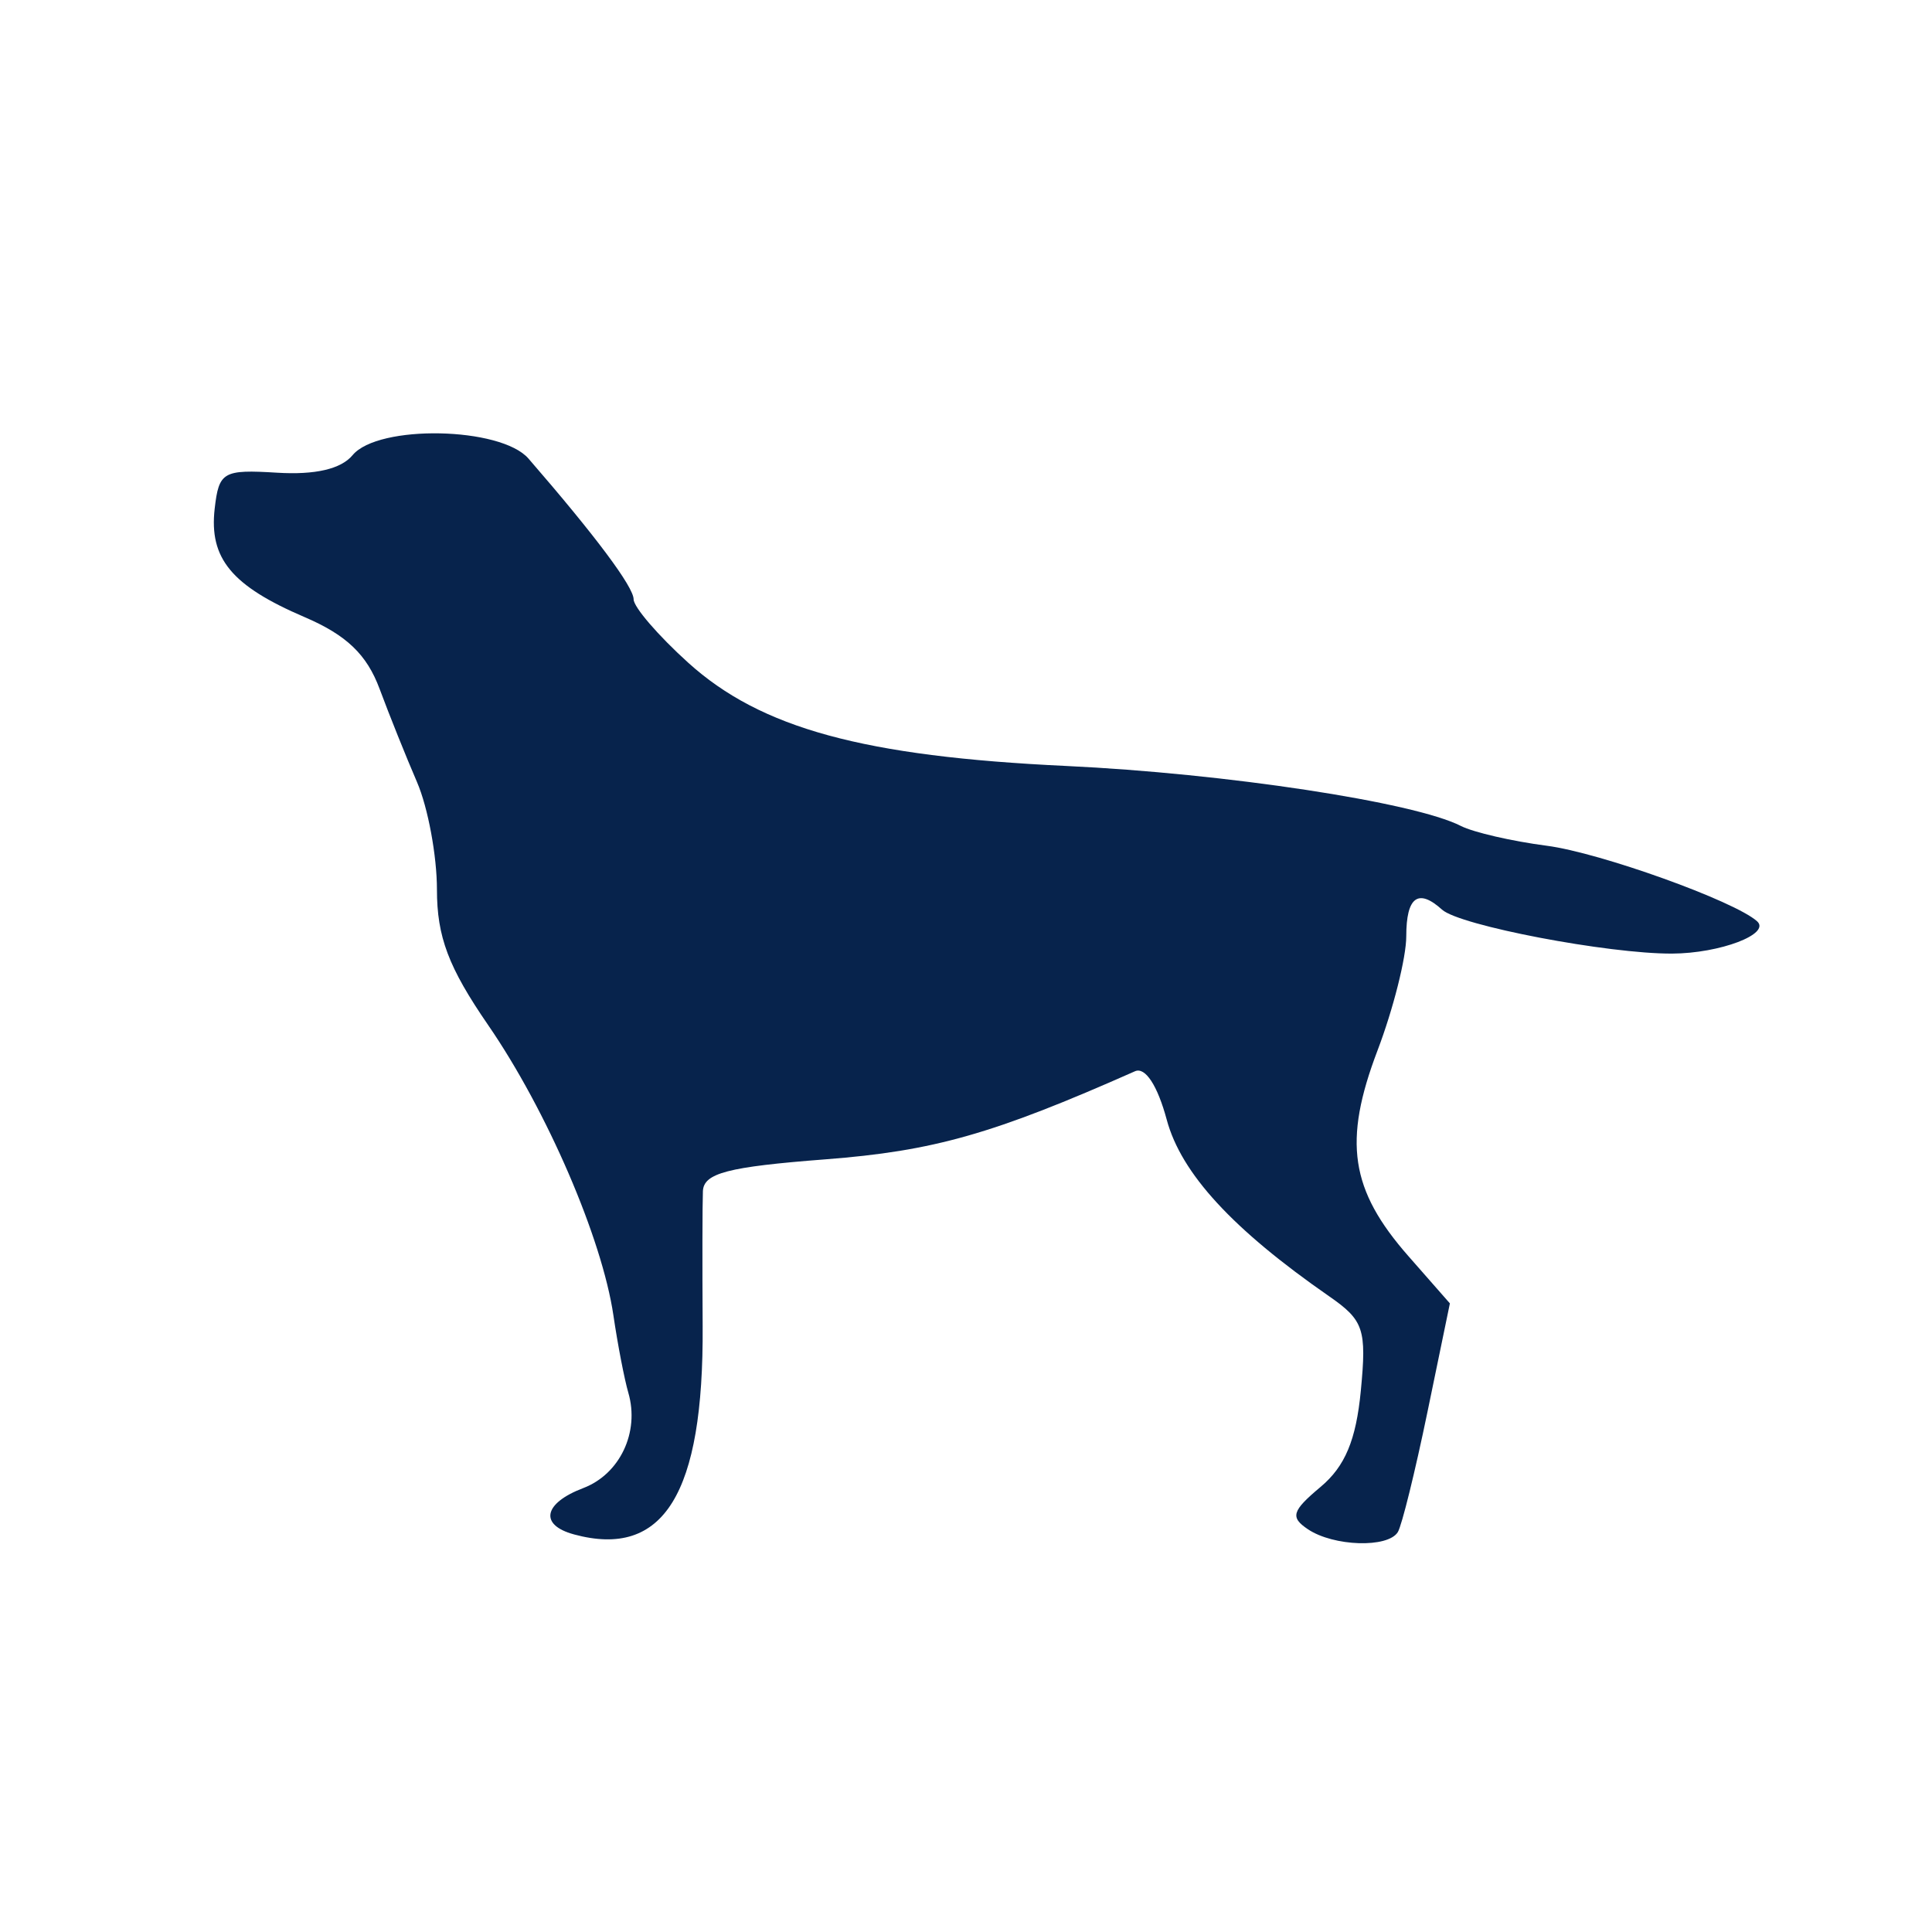 <svg version="1.1" xmlns="http://www.w3.org/2000/svg" width="100" height="100" style="background-color: rgb(92, 255, 235);" viewBox="0 0 100 100"><svg height="100" viewBox="0 0 100 100" width="100" version="1.1" data-fname="mam-perr-labrador2_2.svg" ica="0" style="background-color: rgb(92, 255, 235);"><g transform="translate(0,0) scale(1,1) rotate(0,50,50)" scale="1.0" xtranslate="0" ytranslate="0" style="opacity: 0.97;"><path d="m29.705 79.419c-1.803-.489-1.577-1.613.483-2.396 1.898-.722 2.927-2.896 2.335-4.932-.204-.7-.552-2.503-.773-4.007-.588-3.988-3.443-10.606-6.482-15.024-2.055-2.987-2.652-4.568-2.652-7.021 0-1.741-.464-4.24-1.03-5.554-.567-1.313-1.439-3.486-1.938-4.828-.663-1.782-1.711-2.785-3.888-3.718-3.768-1.615-4.944-3.035-4.648-5.613.219-1.907.434-2.031 3.233-1.859 1.968.121 3.311-.191 3.906-.909 1.324-1.595 7.674-1.47 9.104.179 3.469 4.002 5.441 6.641 5.441 7.283 0 .401 1.272 1.878 2.827 3.283 3.76 3.397 9.077 4.85 19.559 5.343 8.245.388 18.019 1.873 20.43 3.104.646.33 2.649.792 4.45 1.026 2.755.358 9.72 2.86 10.884 3.909.728.656-1.919 1.662-4.402 1.673-3.314.014-10.994-1.452-11.901-2.273-1.238-1.119-1.854-.663-1.855 1.375-0 1.1-.671 3.763-1.49 5.918-1.789 4.706-1.413 7.206 1.598 10.636l2.15 2.449-1.16 5.615c-.638 3.088-1.329 5.889-1.535 6.223-.515.833-3.323.745-4.652-.146-.93-.623-.833-.947.654-2.193 1.268-1.063 1.837-2.424 2.083-4.978.306-3.186.153-3.644-1.635-4.885-5.007-3.475-7.662-6.361-8.411-9.143-.478-1.775-1.112-2.743-1.643-2.508-7.338 3.253-10.416 4.128-16.033 4.56-5.045.388-6.292.712-6.332 1.648-.027.641-.033 3.783-.013 6.982.055 8.691-2.017 12.043-6.664 10.782z" style="fill: rgb(0, 29, 71);" idkol="ikol0"/></g></svg></svg>